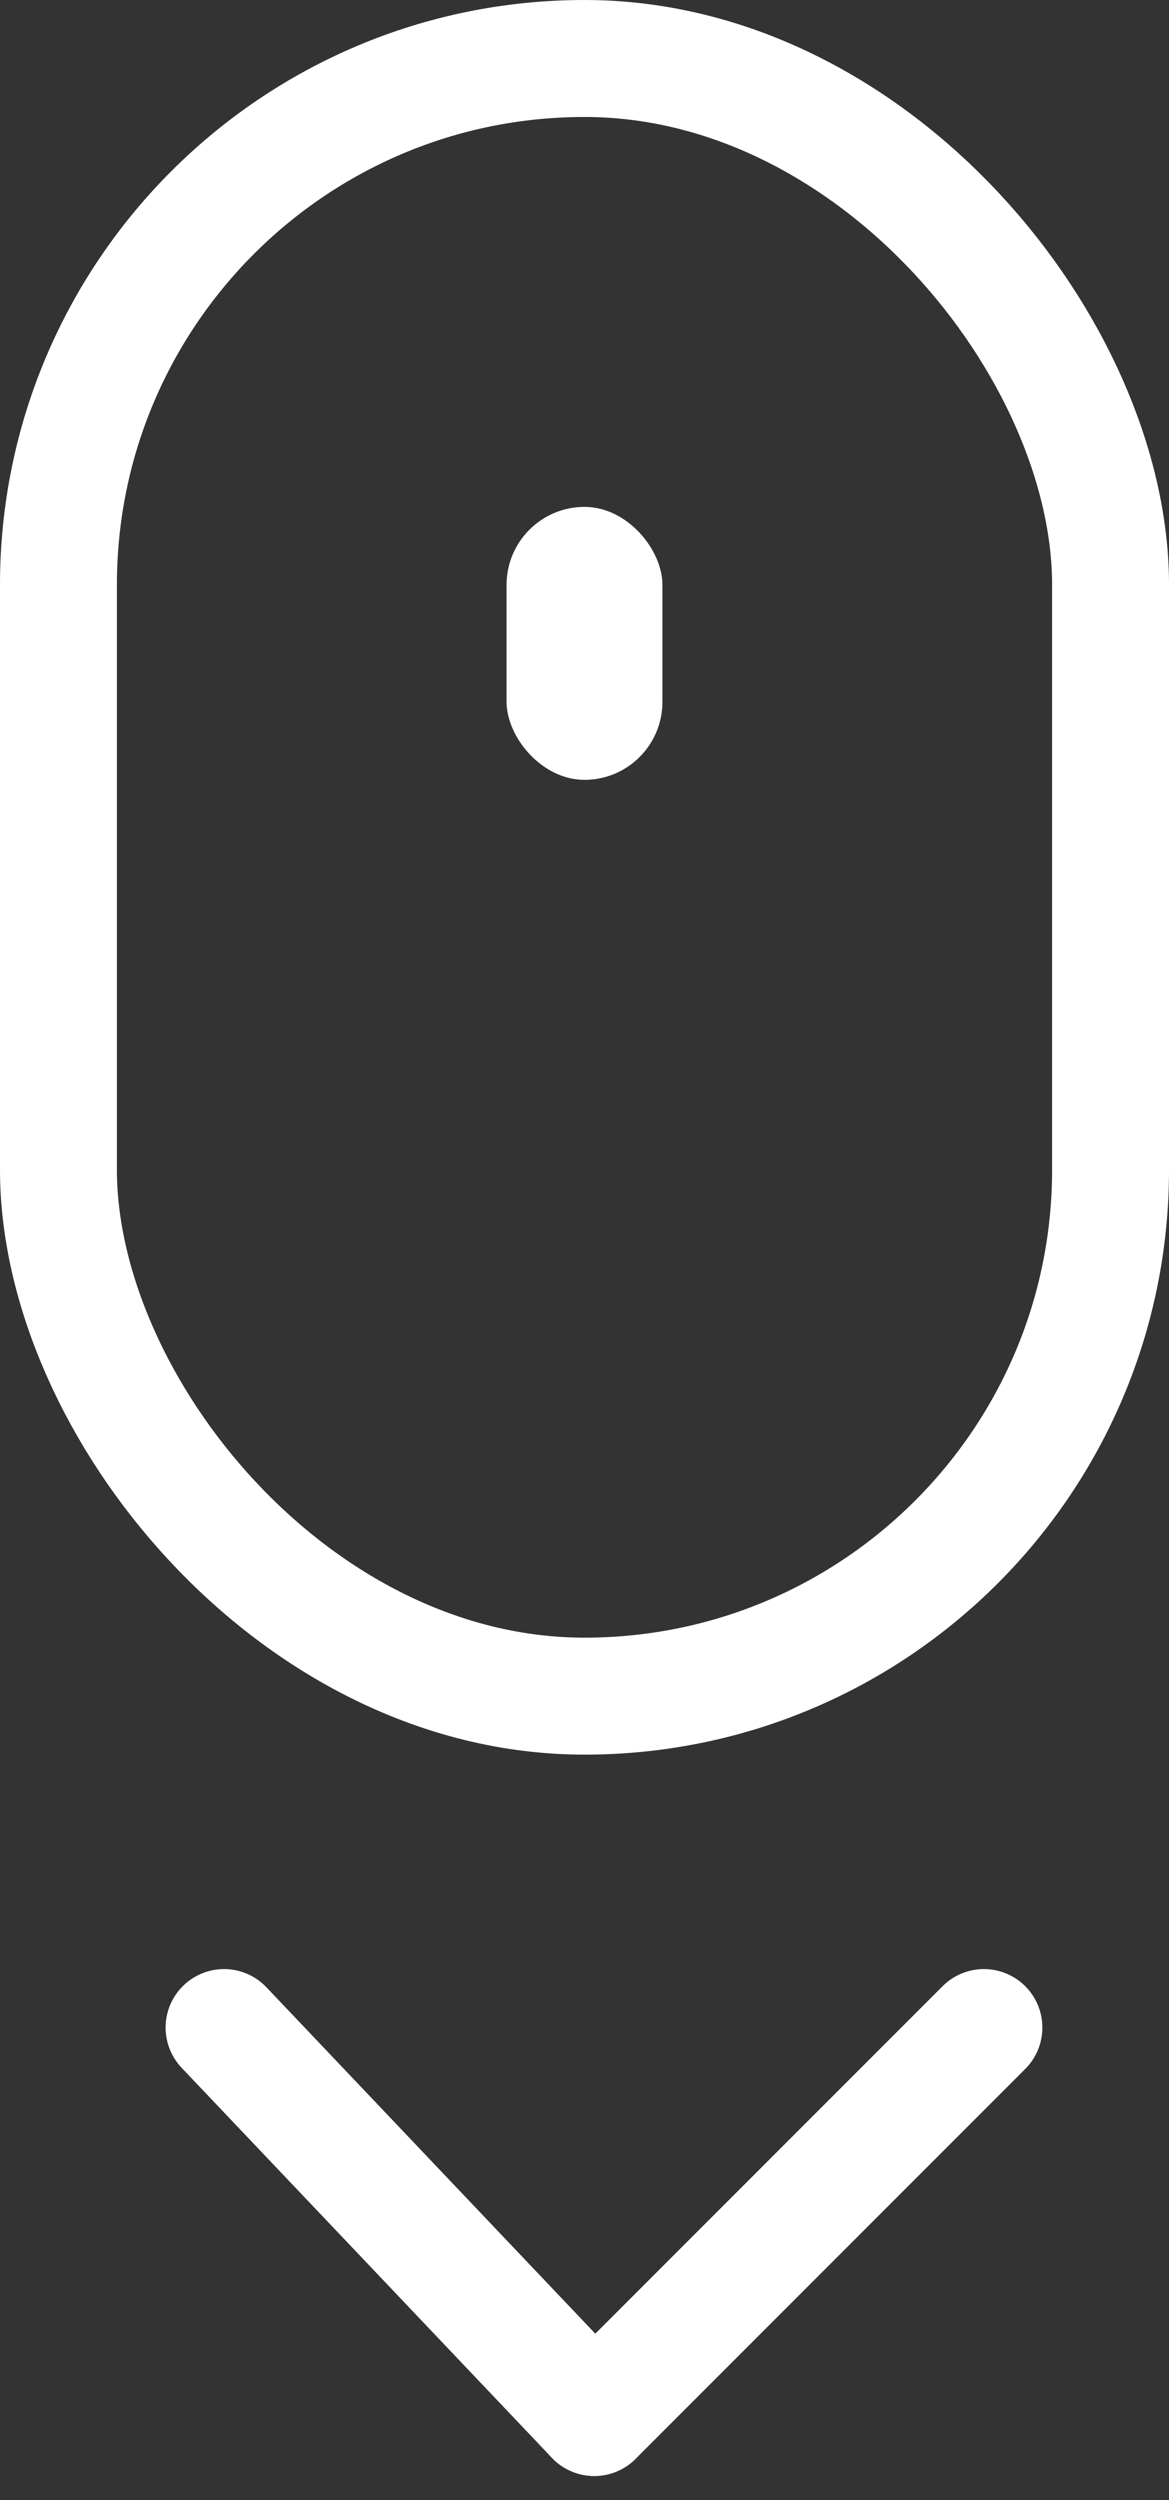 <svg xmlns="http://www.w3.org/2000/svg" width="30" height="64.121" viewBox="0 0 30 64.121">
  <rect x="0" y="0" width="30" height="64.121" fill="#333333" stroke="none"/>
  <g id="Gruppe_2778" data-name="Gruppe 2778" transform="translate(-705 -596)">
    <g id="Gruppe_2725" data-name="Gruppe 2725" transform="translate(-654 -2819)">
      <g id="Gruppe_2724" data-name="Gruppe 2724" transform="translate(1887 2219.5) rotate(90)">
        <line id="Linie_14" data-name="Linie 14" y1="10" x2="10" transform="translate(1257.5 502.75) rotate(90)" fill="none" stroke="#fff" stroke-linecap="round" stroke-width="3"/>
        <line id="Linie_15" data-name="Linie 15" x2="9.5" y2="10" transform="translate(1257.5 512.75) rotate(90)" fill="none" stroke="#fff" stroke-linecap="round" stroke-width="3"/>
      </g>
    </g>
    <g id="Gruppe_2732" data-name="Gruppe 2732" transform="translate(-560 -2466.5)">
      <g id="Rechteck_563" data-name="Rechteck 563" transform="translate(1265 3062.5)" fill="none" stroke="#fff" stroke-width="3">
        <rect width="30" height="45" rx="15" stroke="none"/>
        <rect x="1.5" y="1.5" width="27" height="42" rx="13.5" fill="none"/>
      </g>
      <rect id="Rechteck_564" data-name="Rechteck 564" width="4" height="7" rx="2" transform="translate(1278 3075.5)" fill="#fff"/>
    </g>
  </g>
</svg>
